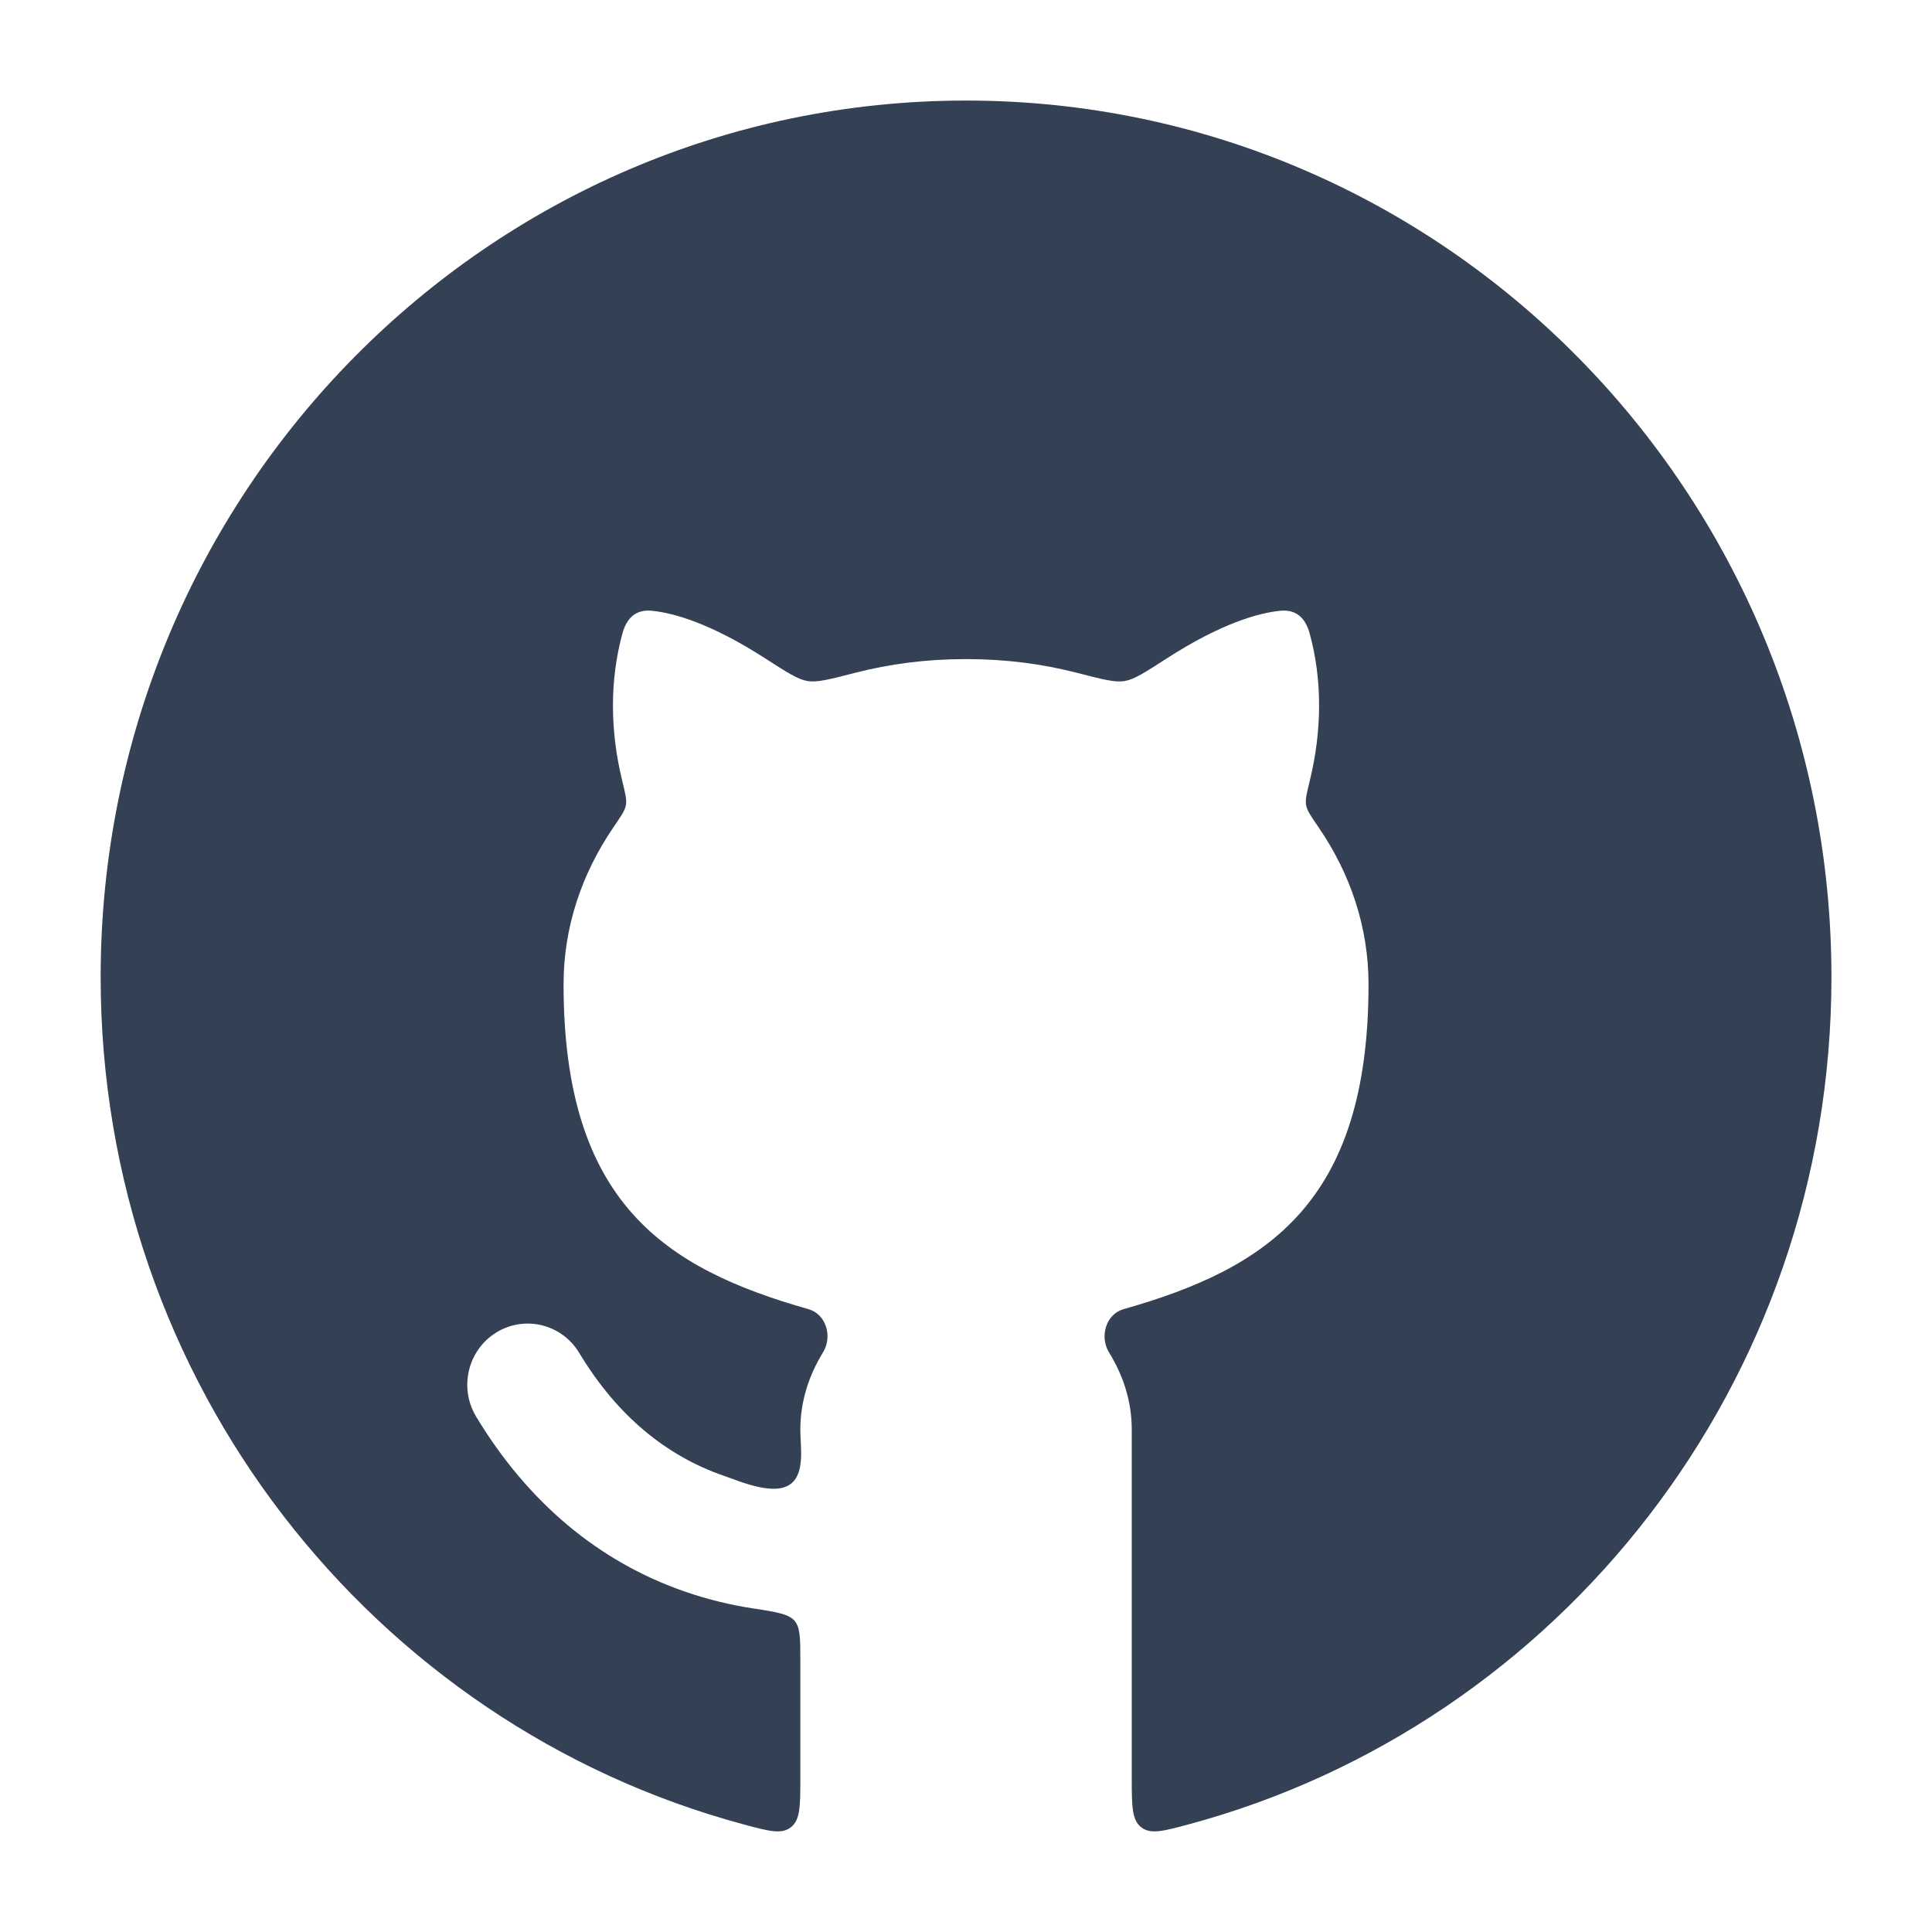 <svg width="20" height="20" viewBox="0 0 20 20" fill="none" xmlns="http://www.w3.org/2000/svg">
<path d="M10 1.041C5.053 1.041 1.042 5.104 1.042 10.115C1.042 14.318 3.864 17.854 7.694 18.885C7.957 18.956 8.089 18.992 8.187 18.916C8.285 18.84 8.285 18.696 8.285 18.408V17.183C8.285 16.737 8.282 16.724 7.807 16.652C7.561 16.615 7.32 16.556 7.087 16.475C6.198 16.167 5.464 15.552 4.929 14.665C4.749 14.367 4.842 13.977 5.136 13.795C5.431 13.612 5.816 13.706 5.996 14.005C6.393 14.664 6.904 15.073 7.492 15.277C7.675 15.341 8.023 15.492 8.19 15.358C8.335 15.241 8.285 14.972 8.285 14.804C8.285 14.501 8.375 14.237 8.52 13.999C8.62 13.836 8.552 13.605 8.371 13.553C6.88 13.13 5.834 12.449 5.834 10.189C5.834 9.602 6.02 9.049 6.347 8.569C6.51 8.329 6.506 8.352 6.438 8.069C6.318 7.571 6.309 7.048 6.443 6.559C6.487 6.398 6.581 6.305 6.752 6.323C6.973 6.346 7.357 6.451 7.925 6.818C8.149 6.962 8.261 7.034 8.359 7.05C8.457 7.067 8.589 7.033 8.852 6.965C9.212 6.873 9.582 6.823 10 6.823C10.418 6.823 10.789 6.873 11.149 6.965C11.412 7.033 11.543 7.067 11.642 7.05C11.74 7.034 11.852 6.962 12.075 6.818C12.644 6.451 13.027 6.346 13.249 6.323C13.42 6.305 13.514 6.398 13.558 6.559C13.692 7.048 13.682 7.571 13.562 8.069C13.494 8.351 13.49 8.329 13.653 8.569C13.981 9.049 14.167 9.602 14.167 10.189C14.167 12.449 13.121 13.13 11.629 13.553C11.449 13.605 11.381 13.836 11.48 13.999C11.626 14.237 11.716 14.501 11.716 14.804V18.408C11.716 18.696 11.716 18.84 11.814 18.916C11.911 18.992 12.043 18.956 12.307 18.885C16.137 17.854 18.959 14.318 18.959 10.115C18.959 5.104 14.948 1.041 10 1.041Z" fill="#344054"/>
</svg>
